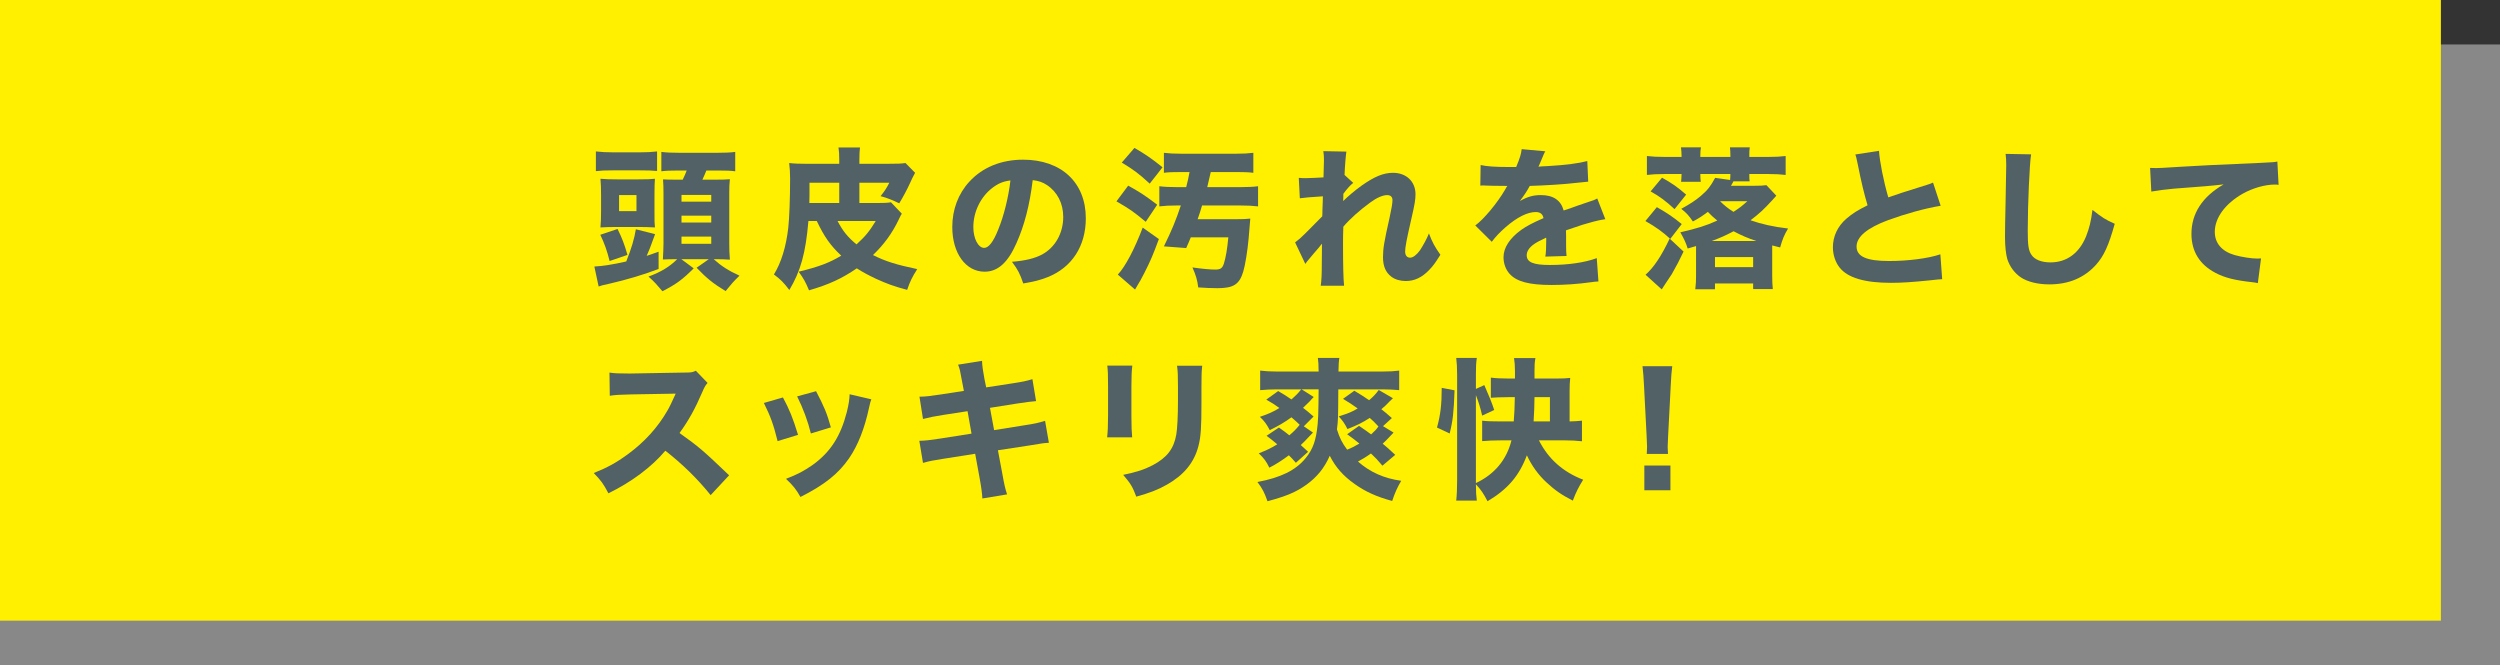 <?xml version="1.0" encoding="utf-8"?>
<!DOCTYPE svg PUBLIC "-//W3C//DTD SVG 1.1//EN" "http://www.w3.org/Graphics/SVG/1.1/DTD/svg11.dtd">
<svg version="1.1" id="レイヤー_1" xmlns="http://www.w3.org/2000/svg" xmlns:xlink="http://www.w3.org/1999/xlink" x="0px"
	 y="0px" width="640px" height="170.266px" viewBox="0 0 640 170.266" style="enable-background:new 0 0 640 170.266;"
	 xml:space="preserve">
<rect x="0" y="0" width="640" height="170.266" fill="#333333" stroke="none"/>
<style type="text/css">
<![CDATA[
	.st0{fill:#888888;}
	.st1{fill:#526165;}
	.st2{fill:#FFF000;}
]]>
</style>
<g>
	<rect y="11.383" class="st0" width="640" height="158.883"/>
	<rect class="st2" width="624.867" height="158.883"/>
	<path class="st1" d="M181.926,126.754c-3.321-4.138-7.228-7.968-11.602-11.369c-3.479,4.143-8.635,8.008-14.574,10.901
		c-1.292-2.46-1.837-3.206-3.752-5.195c3.438-1.368,5.743-2.618,8.674-4.767c4.297-3.127,7.736-6.918,10.236-11.292
		c0.508-0.861,1.172-2.267,2.069-4.26l-11.406,0.196c-3.243,0.079-3.985,0.119-5.469,0.352l-0.079-5.938
		c1.249,0.196,2.345,0.236,4.768,0.236h0.741l13.321-0.236c2.151,0,2.347-0.037,3.283-0.471l3.01,3.126
		c-0.508,0.547-0.82,1.056-1.292,2.189c-1.875,4.375-3.633,7.54-5.896,10.626c5.037,3.593,6.015,4.454,12.695,10.822
		L181.926,126.754z"/>
	<path class="st1" d="M200.433,101.748c1.719,3.208,2.5,5.159,3.868,9.576l-5.235,1.602c-1.055-4.26-1.796-6.292-3.516-9.768
		L200.433,101.748z M223.054,102.221c-0.235,0.665-0.275,0.779-0.587,2.187c-1.132,5.274-2.812,9.574-5.116,12.931
		c-2.774,3.985-6.253,6.76-12.426,9.887c-1.21-2.07-1.757-2.773-3.711-4.649c2.97-1.135,4.649-2.034,6.876-3.593
		c4.532-3.284,7.109-7.308,8.713-13.561c0.467-1.913,0.663-3.201,0.702-4.492L223.054,102.221z M208.911,100.148
		c2.072,3.946,2.813,5.706,3.79,9.26l-5.118,1.562c-0.741-3.084-1.991-6.445-3.516-9.495L208.911,100.148z"/>
	<path class="st1" d="M246.326,97.844c-0.587-3.244-0.587-3.244-1.056-4.492l6.135-0.978c0.04,1.25,0.194,2.381,0.587,4.492
		l0.468,2.304l6.874-1.054c2.539-0.39,3.44-0.585,4.962-1.054l0.938,5.627c-1.719,0.156-1.719,0.156-4.922,0.626l-6.877,1.09
		l1.056,5.706l7.814-1.25c2.577-0.39,3.634-0.626,5.234-1.133l0.977,5.627c-1.368,0.077-1.368,0.077-5.118,0.703l-7.931,1.209
		l1.093,5.823c0.547,3.045,0.744,3.906,1.252,5.469l-6.33,1.052c-0.038-1.129-0.275-2.967-0.743-5.47l-1.095-5.976l-8.438,1.329
		c-2.423,0.388-3.322,0.545-4.922,1.014l-0.938-5.661c1.604-0.041,2.578-0.158,5.158-0.549l8.205-1.289l-1.016-5.745l-6.094,0.938
		c-2.734,0.43-3.167,0.547-5.315,1.056l-0.899-5.704c1.719-0.039,2.423-0.119,5.274-0.547l6.095-0.939L246.326,97.844z"/>
	<path class="st1" d="M289.874,93.586c-0.154,1.287-0.233,2.735-0.233,5.312v7.659c0,2.424,0.079,4.336,0.194,5.393h-6.406
		c0.155-1.448,0.233-2.892,0.233-5.472v-7.58c0-3.007-0.039-3.906-0.196-5.312H289.874z M307.77,93.625
		c-0.157,1.406-0.196,2.226-0.196,5.197v4.141c0,6.483-0.155,8.869-0.781,11.254c-1.095,4.217-3.712,7.382-8.048,9.844
		c-2.188,1.248-4.259,2.07-7.854,3.084c-0.937-2.498-1.445-3.356-3.358-5.584c3.437-0.703,5.47-1.367,7.618-2.5
		c3.594-1.917,5.352-4.183,5.978-7.812c0.273-1.563,0.43-4.81,0.43-8.635v-3.714c0-2.969-0.039-3.672-0.235-5.273H307.77z"/>
	<path class="st1" d="M327.406,109.447c1.329,0.939,1.798,1.289,2.656,1.994c1.252-1.055,1.681-1.523,2.66-2.694
		c-0.707-0.667-1.135-1.095-2.112-1.917c-1.836,1.329-3.242,2.149-5.549,3.284c-0.858-1.604-1.367-2.307-2.539-3.401
		c2.188-0.741,3.517-1.327,5.003-2.266c-1.056-0.782-1.68-1.173-3.36-2.149l3.048-2.186c1.6,0.933,2.029,1.21,3.397,2.147
		c1.018-0.898,1.644-1.525,2.502-2.581h-6.213c-1.602,0-2.854,0.081-4.298,0.198v-5.001c1.367,0.156,2.501,0.237,4.298,0.237h10.667
		c-0.039-2.075-0.039-2.347-0.196-3.48h5.508c-0.157,0.937-0.196,1.64-0.234,3.48h11.254c1.913,0,3.084-0.081,4.296-0.237v5.001
		c-1.212-0.117-2.655-0.198-4.296-0.198h-11.292c-0.038,7.738-0.038,7.738-0.35,10.24c0.66,2.147,1.327,3.476,2.615,5.197
		c1.291-0.509,1.992-0.899,3.127-1.563c-1.291-1.056-1.721-1.367-3.127-2.385l3.046-2.147c1.681,1.131,2.189,1.521,3.089,2.185
		c1.056-0.975,1.252-1.171,1.874-2.029c-1.131-1.212-1.289-1.368-2.226-2.188c-1.877,1.209-3.125,1.836-5.706,2.85
		c-0.741-1.482-1.21-2.108-2.228-3.242c2.581-0.822,3.401-1.171,4.848-2.032c-1.253-0.899-1.915-1.327-3.753-2.462l2.892-2.07
		c1.875,1.133,2.307,1.408,3.789,2.421c1.095-0.937,1.681-1.561,2.463-2.618l3.633,2.113c-0.352,0.311-0.428,0.39-0.858,0.818
		c-0.783,0.861-1.29,1.291-2.108,1.994c0.936,0.741,1.325,1.054,2.692,2.266l-2.267,2.07l2.699,1.64
		c-0.158,0.158-0.158,0.158-0.433,0.468l-0.272,0.277c-0.079,0.077-0.234,0.232-0.507,0.545c-0.393,0.43-0.899,0.937-1.563,1.563
		c1.095,0.899,1.602,1.367,3.203,2.852l-3.28,2.775c-1.214-1.448-1.721-1.994-2.933-3.126c-1.131,0.818-2.188,1.444-3.32,2.07
		c3.127,2.734,6.643,4.298,11.059,4.922c-1.055,1.838-1.563,2.969-2.307,5.159c-3.828-1.016-6.759-2.307-9.61-4.339
		c-2.931-2.07-4.884-4.296-6.37-7.229c-1.367,3.126-3.242,5.431-5.937,7.386c-2.66,1.915-5.198,2.969-10.001,4.258
		c-0.784-2.226-1.329-3.282-2.579-4.922c5.976-1.135,9.729-2.969,12.268-6.019c1.953-2.343,2.772-4.647,3.163-8.907
		c0.116-1.482,0.157-2.147,0.197-5.04c0-1.759,0-1.991,0.039-3.752h-4.339l3.086,1.955c-0.234,0.234-0.741,0.741-0.976,1.056
		c-0.234,0.234-1.209,1.21-1.757,1.717c0.858,0.667,1.367,1.057,2.694,2.228l-2.501,2.5l2.346,1.602
		c-0.117,0.119-0.51,0.509-0.978,1.018c-0.899,0.976-1.368,1.444-2.147,2.185c0.663,0.588,0.976,0.86,1.874,1.721l-3.126,2.811
		c-0.938-1.054-1.248-1.405-1.796-1.913c-1.604,1.21-3.478,2.422-5.001,3.165c-0.781-1.602-1.291-2.307-2.696-3.674
		c1.991-0.782,3.163-1.329,4.727-2.302c-1.017-0.863-1.444-1.214-2.735-2.189L327.406,109.447z"/>
	<path class="st1" d="M367.87,109.449c0.898-3.206,1.209-5.94,1.209-10.159l3.284,0.626c-0.197,5.664-0.43,7.812-1.252,11.056
		L367.87,109.449z M393.967,112.729c2.384,4.728,6.132,8.089,11.329,10.078c-1.17,1.876-1.836,3.165-2.654,5.354
		c-2.893-1.484-4.532-2.62-6.722-4.649c-2.108-1.953-3.789-4.257-5.039-6.954c-1.955,5.233-4.922,8.711-10.081,11.759
		c-0.978-1.915-1.681-2.967-2.967-4.334c0,1.989,0.077,2.85,0.232,4.179h-5.273c0.155-1.329,0.232-3.126,0.232-5.158V95.889
		c0-1.873-0.077-2.891-0.232-4.258h5.273c-0.194,1.329-0.232,2.305-0.232,4.258v3.674l2.147-0.976
		c1.133,2.539,1.955,4.571,2.538,6.368l-3.086,1.444c-0.469-2.07-0.858-3.318-1.6-5.235v22.504c4.805-2.266,7.89-6.015,9.104-10.939
		h-2.658c-1.836,0-3.519,0.077-4.846,0.196v-5.235c1.055,0.153,2.579,0.194,4.808,0.194h3.279c0.196-2.577,0.196-2.929,0.275-6.21
		h-1.758c-1.644,0-3.36,0.074-4.379,0.155V96.67c1.057,0.158,2.893,0.234,4.494,0.234h1.679v-1.951c0-1.21-0.077-2.305-0.232-3.284
		h5.47c-0.196,1.095-0.236,1.917-0.236,3.246v1.989h5.784c1.25,0,2.386-0.038,3.359-0.153c-0.115,0.976-0.156,2.186-0.156,3.361
		v7.772c1.487-0.041,2.032-0.079,3.165-0.194v5.273c-1.329-0.157-2.931-0.234-4.491-0.234H393.967z M396.78,107.884v-6.21h-3.948
		c-0.036,2.421-0.077,3.866-0.232,6.21H396.78z"/>
	<path class="st1" d="M421.572,116.208c0.04-0.978,0.078-1.408,0.078-1.838c0-0.507,0-0.507-0.117-2.773l-0.664-12.856
		c-0.076-1.755-0.234-3.672-0.388-4.997h7.616c-0.157,1.131-0.314,2.969-0.39,4.997l-0.667,12.856
		c-0.116,2.345-0.116,2.345-0.116,2.813c0,0.428,0.04,0.82,0.078,1.798H421.572z M420.95,119.174h6.679v6.33h-6.679V119.174z"/>
	<path class="st1" d="M152.154,68.228c1.915-0.079,4.766-0.508,8.166-1.29c1.328-3.322,2.071-5.821,2.46-8.244l4.924,1.249
		c-1.328,3.673-1.524,4.143-2.15,5.548c0.783-0.235,1.291-0.429,3.049-1.055v4.414c-3.515,1.367-8.322,2.813-12.658,3.791
		c-1.758,0.39-1.954,0.429-2.696,0.702L152.154,68.228z M152.545,38.769c1.367,0.157,2.695,0.234,4.649,0.234h6.408
		c1.952,0,3.282-0.077,4.611-0.234v5c-1.292-0.117-2.384-0.156-4.299-0.156h-7.032c-2.071,0-2.931,0.039-4.337,0.196V38.769z
		 M156.06,66.821c-0.662-2.657-1.289-4.415-2.381-6.72l4.414-1.486c1.21,2.462,1.719,3.83,2.541,6.641L156.06,66.821z
		 M153.873,49.942c0-1.836-0.04-2.852-0.154-4.179c1.209,0.116,2.422,0.156,4.296,0.156h5.431c2.422,0,3.125-0.04,4.22-0.156
		c-0.079,1.132-0.118,1.913-0.118,4.1v4.378c0,2.381,0,2.929,0.118,3.984c-1.643-0.078-2.539-0.117-3.906-0.117h-6.057
		c-1.485,0-2.696,0.04-3.984,0.117c0.115-1.406,0.154-2.344,0.154-4.181V49.942z M158.483,54.044h4.454v-4.102h-4.454V54.044z
		 M172.705,66.352c-1.134,0-1.992,0.04-3.009,0.079c0.079-1.407,0.158-3.164,0.158-4.062V49.552c0-1.523-0.04-2.578-0.119-3.633
		c0.82,0.038,1.563,0.078,3.282,0.078h1.758c0.469-0.977,0.704-1.524,1.016-2.344h-2.188c-2.071,0-3.088,0.04-4.298,0.196v-4.961
		c1.173,0.154,2.617,0.233,5.001,0.233h9.064c2.227,0,3.791-0.079,4.846-0.233v4.961c-1.173-0.157-2.227-0.196-4.378-0.196h-3.007
		c-0.235,0.626-0.665,1.563-1.016,2.344h3.046c2.269,0,3.01-0.04,3.987-0.117c-0.118,1.134-0.158,2.033-0.158,3.4v13.166
		c0,1.369,0.04,2.578,0.158,4.024c-1.095-0.079-2.345-0.118-3.361-0.118h-0.781c1.915,1.721,3.749,2.932,6.602,4.22
		c-1.562,1.523-1.994,2.031-3.555,3.946c-3.205-1.952-4.847-3.282-7.425-5.978l3.125-2.188h-7.032l3.165,2.345
		c-2.853,2.853-4.414,4.024-8.008,5.86c-1.564-1.836-1.915-2.266-3.558-3.751c3.244-1.21,5.354-2.5,7.346-4.454H172.705z
		 M174.463,51.624h7.619v-1.719h-7.619V51.624z M174.463,56.976h7.619v-1.758h-7.619V56.976z M174.463,62.406h7.619V60.57h-7.619
		V62.406z"/>
	<path class="st1" d="M224.419,51.974c1.875,0,2.811-0.038,3.673-0.194l2.774,2.928c-0.235,0.354-0.354,0.547-0.82,1.563
		c-1.642,3.438-3.752,6.33-6.564,9.025c3.282,1.642,5.976,2.462,11.33,3.594c-1.328,2.07-1.875,3.244-2.581,5.313
		c-3.515-0.938-5.155-1.562-7.929-2.812c-2.07-0.977-3.438-1.721-4.963-2.695c-3.829,2.618-7.109,4.139-12.229,5.625
		c-0.899-2.149-1.407-3.047-2.656-4.766c5.273-1.292,7.929-2.306,10.9-4.105c-2.813-2.654-4.338-4.843-6.253-8.868h-2.148
		c-0.703,8.245-1.992,12.815-4.884,17.66c-1.485-1.952-2.148-2.618-3.945-3.985c1.875-3.007,3.125-7.149,3.672-11.917
		c0.273-2.42,0.47-7.54,0.47-12.62c0-1.328-0.079-2.774-0.236-3.984c1.329,0.157,2.539,0.196,4.378,0.196h8.438v-1.017
		c0-1.406-0.04-2.226-0.197-3.164h5.509c-0.115,0.938-0.155,1.679-0.155,3.201v0.98h7.226c2.62,0,3.557-0.04,4.574-0.196l2.46,2.5
		c-0.705,1.33-0.705,1.33-1.328,2.697c-0.705,1.562-1.837,3.671-2.736,5.117c-1.757-0.859-3.047-1.367-4.768-1.837
		c1.134-1.446,1.525-2.031,2.23-3.437h-7.658v5.195H224.419z M214.848,46.779h-7.619v3.203c0,0.664,0,1.014-0.039,1.992h7.658
		V46.779z M214.417,56.584c1.328,2.541,2.618,4.142,4.844,5.979c2.266-2.07,3.243-3.243,4.922-5.979H214.417z"/>
	<path class="st1" d="M260.193,62.29c-2.188,4.961-4.766,7.266-8.126,7.266c-4.844,0-8.283-4.729-8.283-11.447
		c0-4.455,1.524-8.517,4.376-11.604c3.359-3.675,8.166-5.627,13.751-5.627c9.807,0,16.058,5.86,16.058,15.004
		c0,7.109-3.555,12.618-9.808,15.079c-1.873,0.744-3.438,1.133-6.211,1.603c-0.82-2.463-1.368-3.517-2.889-5.548
		c3.476-0.272,5.899-0.899,7.733-1.876c3.361-1.834,5.394-5.467,5.394-9.609c0-3.477-1.525-6.408-4.181-8.166
		c-1.132-0.743-2.072-1.055-3.633-1.251C263.594,52.56,262.226,57.758,260.193,62.29 M253.982,48.146
		c-2.968,2.306-4.807,6.094-4.807,10.003c0,2.931,1.252,5.312,2.774,5.312c1.134,0,2.345-1.522,3.594-4.687
		c1.446-3.478,2.659-8.401,3.125-12.582C256.795,46.428,255.507,46.973,253.982,48.146"/>
	<path class="st1" d="M288.818,47.521c3.009,1.679,4.296,2.501,7.421,4.883l-2.929,4.378c-3.204-2.657-4.063-3.244-7.5-5.237
		L288.818,47.521z M296.672,61.195c-1.525,4.142-2.112,5.509-3.712,8.674c-1.017,1.954-1.017,1.954-1.64,2.968
		c-0.04,0.079-0.197,0.354-0.433,0.744l-0.312,0.545l-4.414-3.827c1.915-2.033,4.299-6.564,6.369-12.033L296.672,61.195z
		 M290.418,37.869c2.853,1.643,4.534,2.813,7.188,4.962l-3.28,4.181c-2.813-2.578-3.948-3.438-7.149-5.392L290.418,37.869z
		 M302.414,44.043c-2.148,0-3.4,0.04-4.454,0.195v-5.117c1.249,0.155,2.539,0.233,4.572,0.233h13.789
		c1.954,0,3.322-0.079,4.535-0.233v5.117c-1.213-0.155-2.424-0.195-4.417-0.195h-6.484c-0.118,0.508-0.432,1.797-0.9,3.867h8.283
		c2.07,0,3.519-0.078,4.729-0.233v5.157c-1.328-0.156-2.735-0.233-4.729-0.233h-9.609c-0.471,1.601-0.665,2.188-1.134,3.515h9.845
		c1.718,0,2.656-0.037,3.634-0.156c0,0.119,0,0.119-0.43,5.157c-0.275,3.049-0.859,6.72-1.368,8.401
		c-0.977,3.282-2.501,4.258-6.601,4.258c-1.328,0-3.4-0.077-4.926-0.195c-0.233-1.915-0.623-3.164-1.482-5.118
		c2.421,0.35,4.531,0.547,5.821,0.547c1.367,0,1.836-0.352,2.227-1.525c0.508-1.64,0.859-3.711,1.134-6.72h-9.611
		c-0.43,1.055-0.587,1.446-1.174,2.736l-5.703-0.431c2.108-4.337,3.008-6.526,4.336-10.47h-0.898c-1.876,0-3.319,0.078-4.611,0.233
		v-5.157c1.252,0.156,2.698,0.233,4.689,0.233h2.188c0.352-1.289,0.626-2.577,0.859-3.867H302.414z"/>
	<path class="st1" d="M331.547,62.055c0.938-0.704,1.6-1.289,2.615-2.305c3.83-3.831,3.83-3.831,4.337-4.375
		c0.042-0.625,0.042-1.134,0.042-1.603c0.039-1.016,0.039-1.016,0.077-1.991c0-0.469,0-0.744,0.038-1.524
		c-3.243,0.194-4.805,0.35-5.899,0.508l-0.272-5.236c0.779,0.078,1.21,0.078,1.836,0.078c0.779,0,3.165-0.117,4.494-0.194
		c0.076-2.11,0.117-3.557,0.117-4.376c0-1.017-0.041-1.446-0.158-2.343l5.9,0.116c-0.158,1.016-0.391,3.751-0.469,5.978l2.226,2.033
		c-0.703,0.508-1.64,1.561-2.539,2.811v0.859c0,0.196,0,0.235-0.038,0.977c1.171-1.17,3.127-2.813,4.609-3.867
		c3.32-2.383,5.703-3.361,8.127-3.361c3.438,0,5.78,2.227,5.78,5.51c0,1.328-0.234,2.695-1.014,6.057
		c-1.291,5.624-1.64,7.5-1.64,8.595c0,0.975,0.469,1.562,1.286,1.562c0.743,0,1.681-0.741,2.501-1.875
		c0.898-1.367,1.799-3.047,2.304-4.335c0.903,2.344,1.408,3.282,2.934,5.47c-1.368,2.148-1.798,2.774-2.891,3.906
		c-1.838,1.915-3.753,2.814-5.98,2.814c-1.403,0-2.735-0.391-3.67-1.095c-1.484-1.132-2.151-2.697-2.151-5.039
		c0-2.15,0.275-3.869,1.681-10.081c0.509-2.306,0.743-3.712,0.743-4.493c0-0.82-0.471-1.289-1.367-1.289
		c-1.097,0-2.656,0.662-4.296,1.875c-2.734,1.992-5.316,4.297-6.918,6.212c-0.076,1.915-0.076,3.359-0.076,4.375
		c0,5.392,0.076,8.986,0.272,10.743h-5.98c0.197-1.406,0.276-2.735,0.276-6.093c0-2.423,0-2.541,0.038-4.649
		c-0.234,0.235-0.234,0.235-0.702,0.859c-0.393,0.468-0.393,0.468-1.448,1.681c-0.273,0.352-0.701,0.82-1.21,1.444
		c-0.469,0.547-0.584,0.704-0.899,1.173L331.547,62.055z"/>
	<path class="st1" d="M379.041,42.246c1.446,0.352,3.946,0.508,7.149,0.508h0.78h0.783h0.39c0.978-2.344,1.251-3.282,1.408-4.571
		l6.053,0.547c-0.272,0.429-0.272,0.429-1.443,3.243c-0.158,0.352-0.158,0.391-0.313,0.703c0.586-0.079,0.705-0.079,2.422-0.158
		c4.651-0.273,7.853-0.702,10.078-1.289l0.236,5.275c-1.21,0.116-1.21,0.116-3.086,0.312c-2.854,0.352-7.93,0.663-11.876,0.781
		c-0.743,1.367-1.291,2.189-2.539,3.869c2.03-1.134,3.438-1.523,5.391-1.523c3.163,0,5.116,1.328,5.821,3.945
		c0.349-0.116,1.057-0.352,2.07-0.703c1.524-0.547,1.717-0.626,3.478-1.213c2.226-0.741,2.382-0.778,3.048-1.17l2.07,5.312
		c-1.133,0.158-2.424,0.433-4.417,1.017c-0.938,0.235-0.938,0.235-5.661,1.836l0.038,1.29v0.704v1.132v0.822
		c0,1.171,0.038,1.835,0.115,2.618l-5.432,0.156c0.158-0.743,0.236-2.462,0.236-4.533c0-0.04,0-0.155-0.04-0.312
		c-1.6,0.741-2.384,1.17-3.125,1.679c-1.212,0.858-1.836,1.836-1.836,2.814c0,1.796,1.681,2.498,5.938,2.498
		c4.727,0,8.947-0.623,11.993-1.755l0.433,5.975c-0.743,0.04-0.901,0.04-1.953,0.197c-3.284,0.468-6.763,0.702-10.042,0.702
		c-5.745,0-8.988-0.859-10.784-2.889c-0.976-1.095-1.524-2.618-1.524-4.22c0-2.424,1.562-4.844,4.532-6.995
		c1.29-0.936,3.012-1.837,5.703-3.008c-0.193-1.055-0.86-1.561-1.991-1.561c-2.108,0-4.769,1.326-7.695,3.867
		c-1.604,1.407-2.581,2.46-3.557,3.751l-4.219-4.181c2.187-1.604,5.586-5.665,7.618-9.143c0.35-0.664,0.39-0.703,0.586-0.978
		c-2.188,0-2.503,0-3.634-0.037c-0.743-0.042-1.367-0.042-1.484-0.042c-0.352,0-0.584,0-0.665-0.04h-0.545
		c-0.157,0-0.354,0-0.588,0.04L379.041,42.246z"/>
	<path class="st1" d="M427.591,61.157c-1.953-1.797-3.634-3.01-6.37-4.572l2.933-3.555c2.734,1.561,4.179,2.539,6.368,4.335
		L427.591,61.157z M430.99,64.399c-1.057,2.227-1.719,3.517-3.012,5.782c-0.428,0.664-0.428,0.664-1.717,2.578
		c-0.392,0.587-0.43,0.666-0.86,1.328l-4.141-3.751c2.111-1.875,4.025-4.726,6.173-9.258L430.99,64.399z M434.191,63.852v-0.859
		c-0.741,0.233-1.093,0.312-2.145,0.624c-0.395-1.328-0.941-2.499-1.879-4.142c4.337-1.017,6.526-1.679,9.457-3.007
		c-1.057-0.859-1.487-1.29-2.424-2.228c-1.406,1.056-2.147,1.564-3.827,2.461c-1.017-1.523-1.681-2.227-2.972-3.242
		c2.345-1.289,3.713-2.188,5.12-3.4c1.679-1.445,2.42-2.42,3.553-4.531l3.832,0.547c0.036-0.626,0.074-0.899,0.074-1.523h-7.695
		c0,0.936,0.041,1.484,0.117,1.992h-5.039c0.076-0.547,0.076-1.249,0.117-1.992h-4.415c-1.796,0-3.163,0.077-4.456,0.233v-4.843
		c1.252,0.154,2.734,0.233,4.69,0.233h4.181v-0.352c0-0.82-0.079-1.524-0.155-2.111h5.117c-0.116,0.625-0.157,1.251-0.157,2.111
		v0.352h7.695v-0.352c0-0.781-0.038-1.524-0.115-2.111h5.078c-0.117,0.704-0.117,1.134-0.117,2.111v0.352h4.728
		c1.994,0,3.321-0.079,4.573-0.233v4.843c-1.291-0.157-2.539-0.233-4.336-0.233h-4.965c0,1.015,0,1.365,0.081,1.874h-4.143
		c-0.313,0.586-0.313,0.586-0.627,1.135h5.823c1.6,0,2.381-0.04,3.242-0.158l2.538,2.695c-0.114,0.158-0.466,0.547-1.056,1.173
		c-2.186,2.382-3.24,3.359-5.547,5.117c2.775,0.977,5.861,1.682,9.612,2.111c-1.016,1.679-1.446,2.774-2.032,4.844l-2.033-0.508
		v1.095v6.562c0,1.485,0.042,2.424,0.157,3.516h-5.039v-1.444h-9.768v1.482h-5.039c0.157-1.249,0.193-2.265,0.193-3.476V63.852z
		 M428.686,53.538c-2.228-2.071-3.906-3.321-6.136-4.532l2.931-3.518c2.579,1.446,3.946,2.384,6.172,4.338L428.686,53.538z
		 M449.665,61.702c-2.151-0.703-3.908-1.444-5.861-2.5c-2.228,1.171-3.596,1.757-5.625,2.5H449.665z M448.805,65.806h-9.768v2.579
		h9.768V65.806z M440.327,51.505c1.287,1.25,1.994,1.798,3.438,2.735c1.522-0.977,2.228-1.524,3.557-2.735H440.327z"/>
	<path class="st1" d="M481.022,38.612c0.158,2.618,1.174,7.814,2.384,11.917c2.149-0.784,3.791-1.29,9.885-3.204
		c0.781-0.235,0.978-0.312,1.563-0.587l1.953,5.939c-3.985,0.664-8.948,2.031-13.439,3.673c-5.353,1.992-8.087,4.257-8.087,6.758
		c0,2.58,2.576,3.712,8.359,3.712c4.805,0,10.04-0.665,13.09-1.719l0.469,6.366c-0.86,0.039-1.057,0.081-3.282,0.314
		c-4.26,0.43-7.035,0.626-9.806,0.626c-6.763,0-11.097-1.291-13.169-3.908c-1.093-1.367-1.719-3.282-1.719-5.195
		c0-2.813,1.212-5.392,3.478-7.346c1.563-1.328,2.853-2.148,5.394-3.398c-0.938-3.206-1.563-5.745-2.503-10.473
		c-0.39-1.876-0.428-1.992-0.624-2.539L481.022,38.612z"/>
	<path class="st1" d="M519.963,39.511c-0.392,2.305-0.86,12.737-0.86,19.496c0,3.791,0.194,5.119,0.938,6.211
		c0.822,1.25,2.579,1.955,4.884,1.955c4.143,0,7.346-2.345,9.104-6.641c0.818-2.072,1.287-3.908,1.641-6.798
		c2.538,1.991,3.399,2.539,5.703,3.555c-1.562,5.586-2.772,8.245-4.807,10.511c-3.008,3.319-6.954,5.001-11.955,5.001
		c-2.89,0-5.47-0.626-7.229-1.758c-1.64-1.095-2.888-2.774-3.515-4.728c-0.354-1.25-0.586-3.282-0.586-5.588
		c0-1.757,0.041-4.296,0.156-9.455c0.117-5.391,0.157-7.775,0.157-8.946c0-1.289-0.04-1.836-0.157-2.931L519.963,39.511z"/>
	<path class="st1" d="M550.425,42.988c0.898,0.039,1.367,0.039,1.524,0.039c0.741,0,0.974,0,6.521-0.35
		c2.696-0.197,9.414-0.509,20.161-0.978c3.438-0.158,3.672-0.196,4.375-0.352l0.312,5.979c-0.469-0.079-0.586-0.079-0.938-0.079
		c-2.539,0-5.704,0.899-8.319,2.381c-4.417,2.541-7.073,6.136-7.073,9.73c0,2.891,1.796,5.001,5.08,5.938
		c1.797,0.508,4.336,0.899,5.78,0.899c0.236,0,0.509,0,0.978-0.04l-0.82,6.33c-0.507-0.118-0.664-0.156-1.367-0.237
		c-4.375-0.466-7.109-1.132-9.454-2.381c-4.064-2.111-6.175-5.509-6.175-10.002c0-5.237,2.815-9.533,8.242-12.659
		c-3.865,0.43-4.062,0.43-12.774,1.095c-2.147,0.195-4.256,0.467-5.742,0.742L550.425,42.988z"/>
</g>
</svg>
